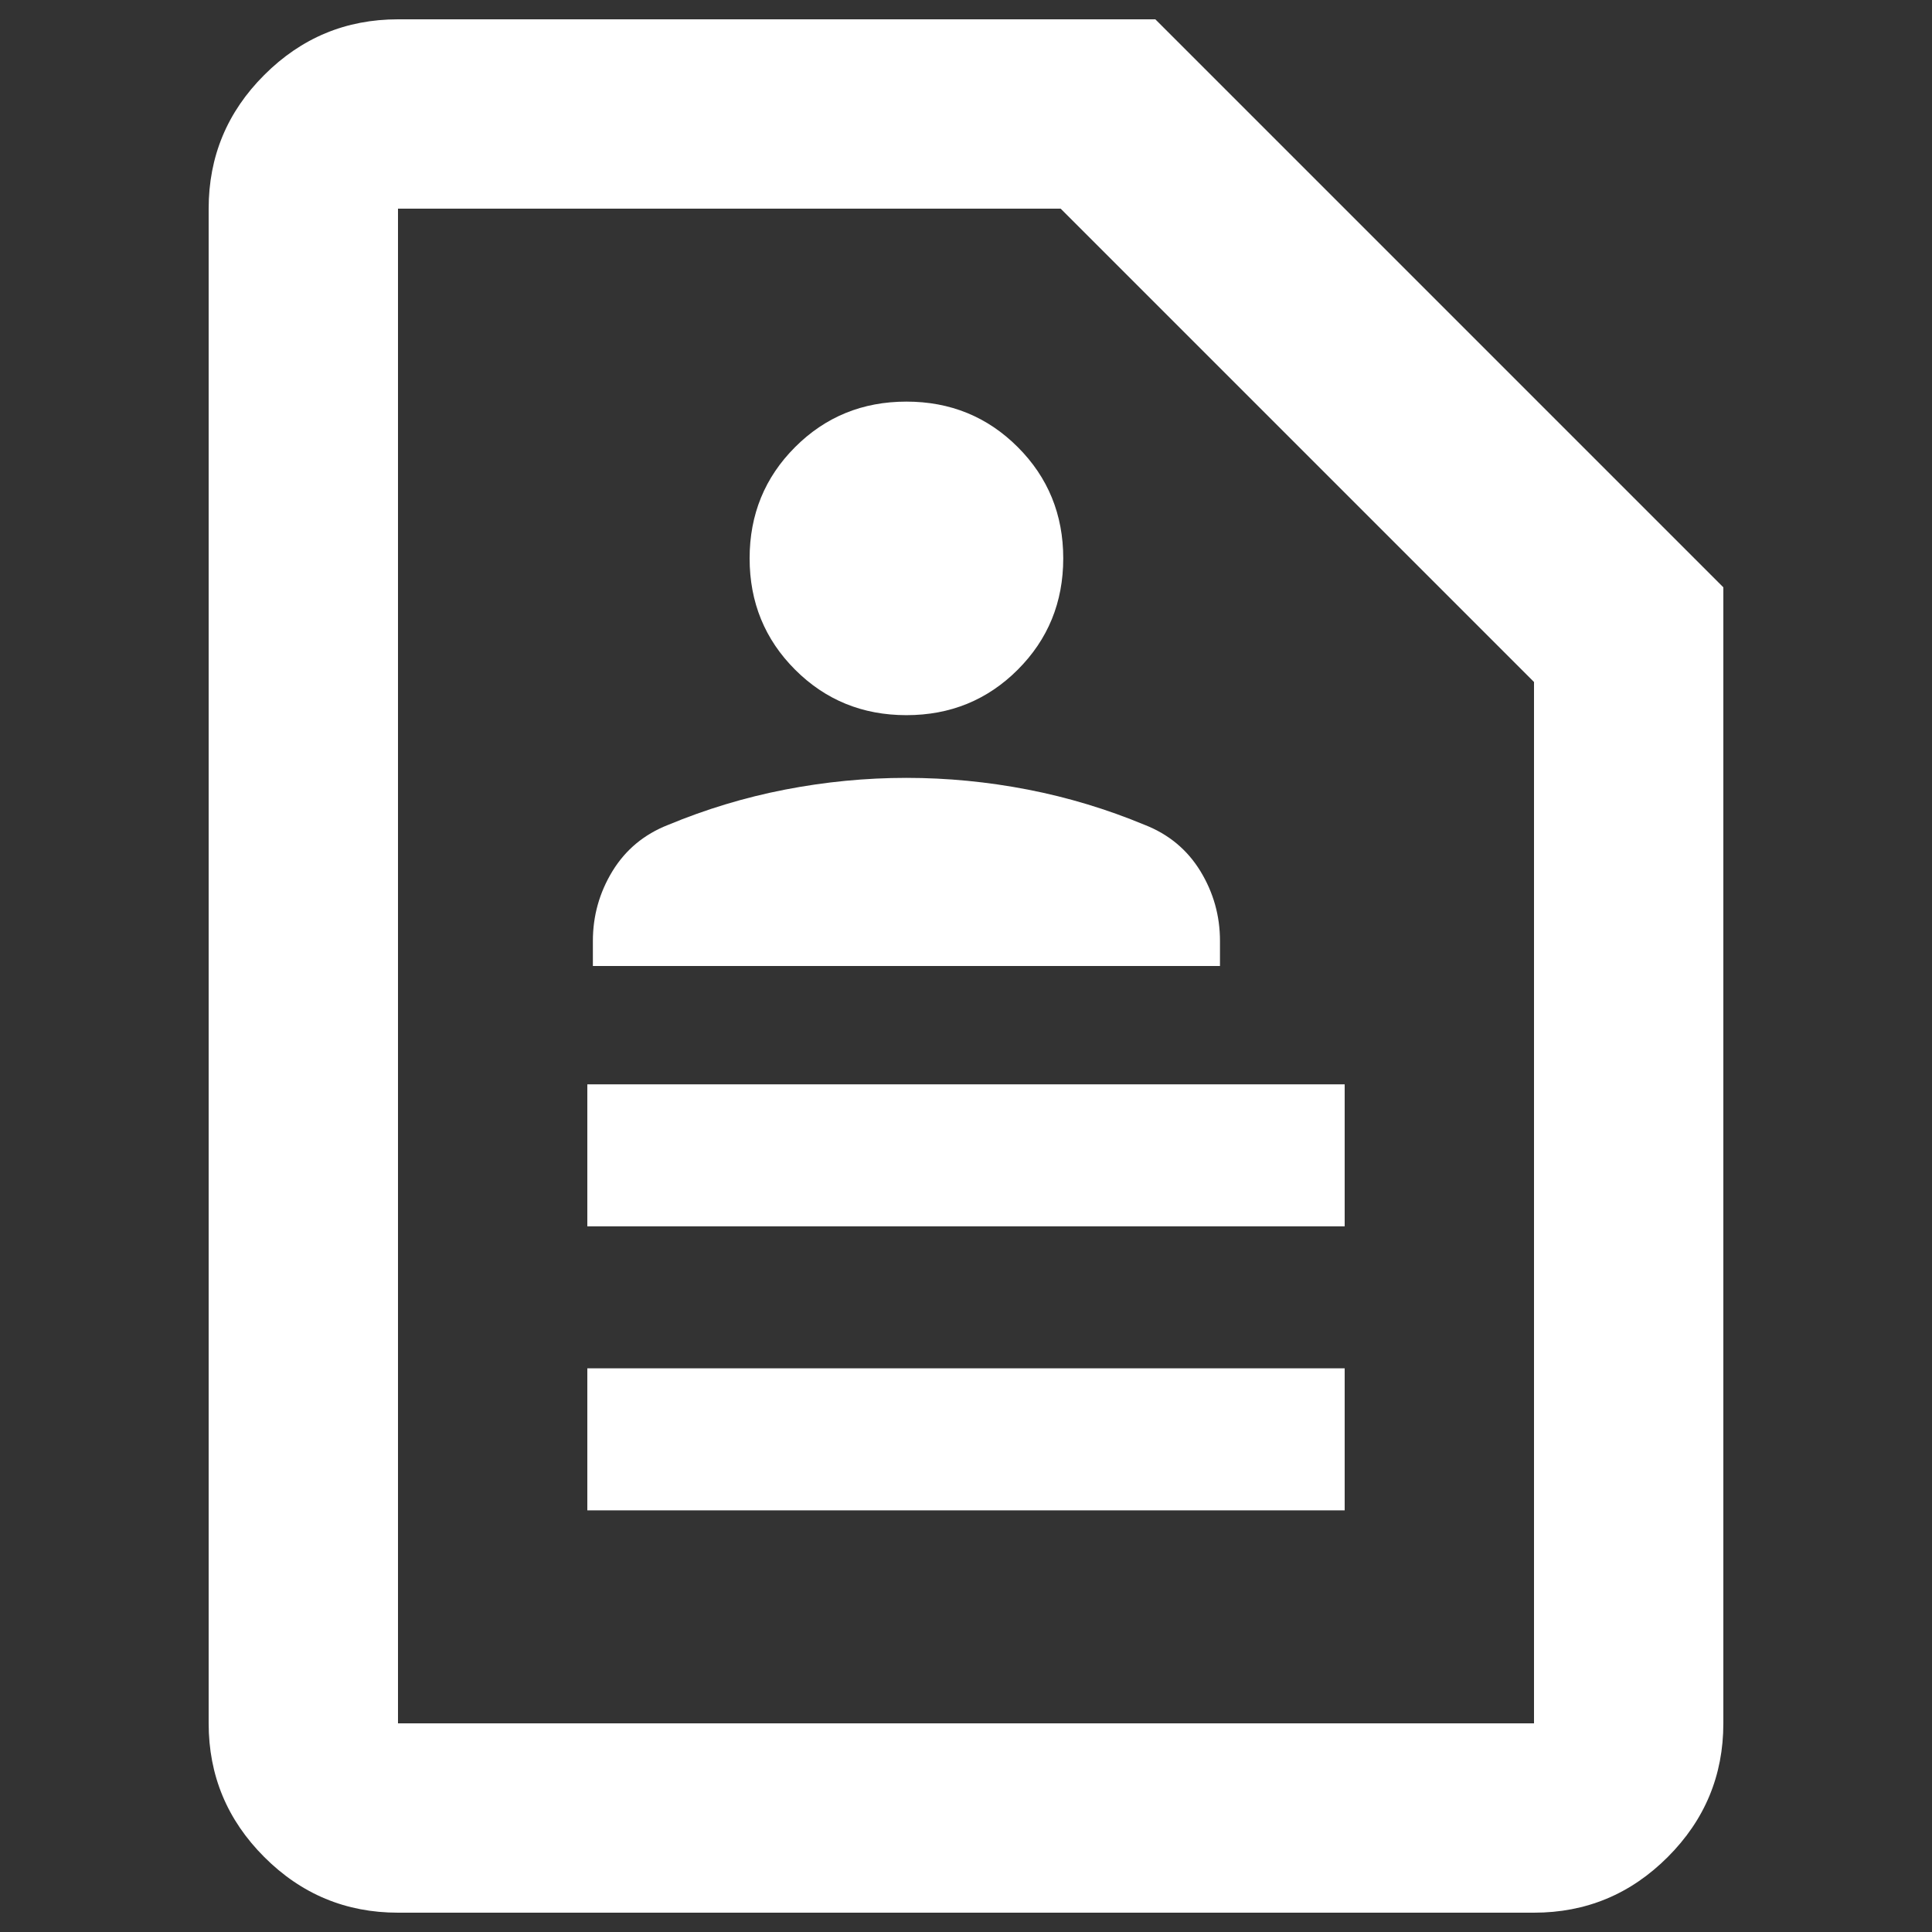 <svg xmlns="http://www.w3.org/2000/svg" fill="none" viewBox="0 0 24 24" id="Business-User-Curriculum--Streamline-Outlined-Expansion-Set.svg" height="24" width="24"><rect x="0" y="0" width="24" height="24" fill="#333333" stroke="none"/><desc>Business User Curriculum Streamline Icon: https://streamlinehq.com</desc><g id="business-user-curriculum"><path id="Union" fill="#fff" fill-rule="evenodd" d="M4.944 23.76C4.297 23.76 3.744 23.53 3.283 23.069C2.822 22.608 2.592 22.055 2.592 21.408V2.592C2.592 1.945 2.822 1.391 3.283 0.931C3.744 0.47 4.297 0.24 4.944 0.24H14.352L21.408 7.296V21.408C21.408 22.055 21.178 22.608 20.717 23.069C20.256 23.53 19.703 23.76 19.056 23.76H4.944ZM13.176 2.592H4.944V21.408H19.056V8.472L13.176 2.592ZM9.877 8.319C10.254 8.696 10.715 8.884 11.26 8.884S12.266 8.696 12.643 8.319C13.019 7.943 13.208 7.482 13.208 6.936C13.208 6.391 13.019 5.93 12.643 5.554C12.266 5.177 11.805 4.989 11.26 4.989S10.254 5.177 9.877 5.554C9.501 5.93 9.312 6.391 9.312 6.936C9.312 7.482 9.501 7.943 9.877 8.319ZM7.365 11.688V12H15.155V11.688C15.155 11.377 15.074 11.088 14.912 10.822C14.749 10.556 14.519 10.364 14.22 10.247C13.753 10.053 13.269 9.906 12.77 9.809C12.27 9.712 11.767 9.663 11.26 9.663C10.754 9.663 10.251 9.712 9.751 9.809C9.251 9.906 8.767 10.053 8.3 10.247C8.001 10.364 7.771 10.556 7.608 10.822C7.446 11.088 7.365 11.377 7.365 11.688ZM16.704 15.234H7.296V13.47H16.704V15.234ZM7.296 18.762H16.704V16.998H7.296V18.762Z" clip-rule="evenodd" stroke-width="1"></path></g></svg>